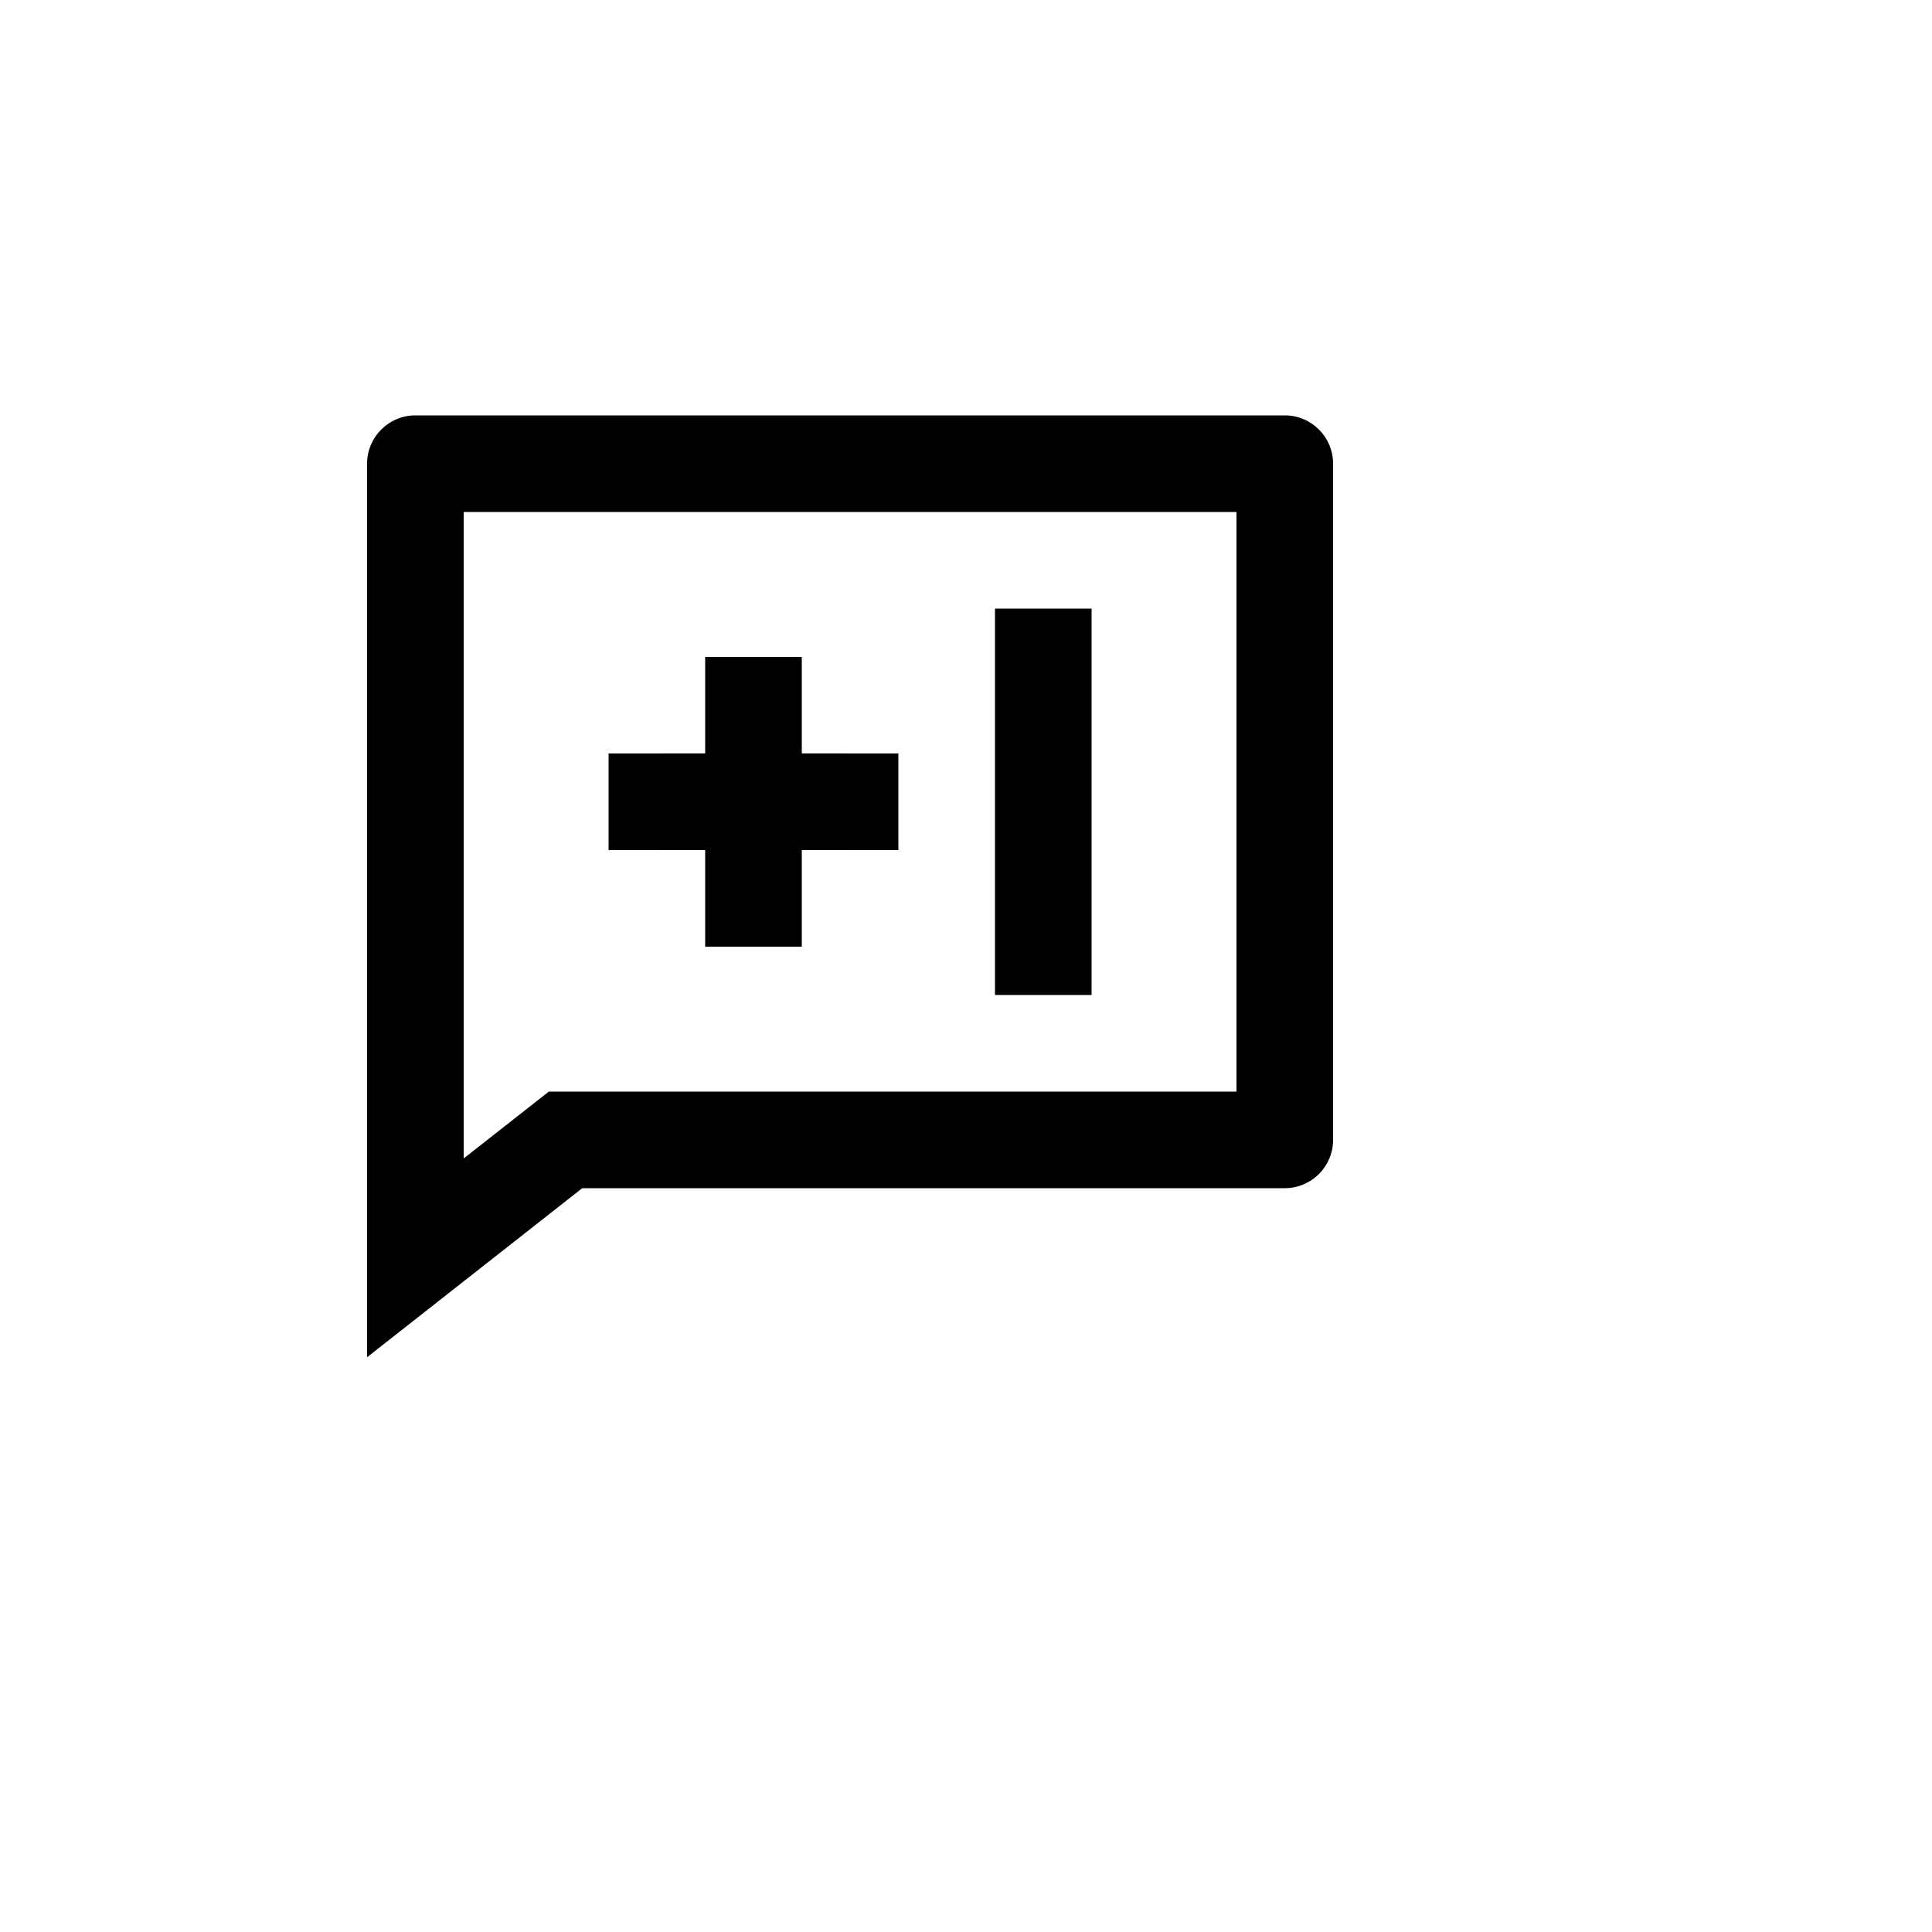 <svg xmlns="http://www.w3.org/2000/svg" version="1.1" xmlns:xlink="http://www.w3.org/1999/xlink" width="100%" height="100%" id="svgWorkerArea" viewBox="-25 -25 625 625" xmlns:idraw="https://idraw.muisca.co" style="background: white;"><defs id="defsdoc"><pattern id="patternBool" x="0" y="0" width="10" height="10" patternUnits="userSpaceOnUse" patternTransform="rotate(35)"><circle cx="5" cy="5" r="4" style="stroke: none;fill: #ff000070;"></circle></pattern></defs><g id="fileImp-311924438" class="cosito"><path id="pathImp-730812521" fill="none" class="grouped" d="M62.5 62.5C62.5 62.5 437.5 62.5 437.5 62.5 437.5 62.5 437.5 437.5 437.5 437.5 437.5 437.5 62.5 437.5 62.5 437.5 62.5 437.5 62.5 62.5 62.5 62.5"></path><path id="pathImp-140555654" class="grouped" d="M390.625 109.375C399.25 109.375 406.25 116.375 406.25 125 406.25 125 406.25 343.75 406.25 343.75 406.25 352.375 399.25 359.375 390.625 359.375 390.625 359.375 163.359 359.375 163.359 359.375 163.359 359.375 93.75 414.062 93.75 414.062 93.75 414.062 93.75 125 93.75 125 93.75 116.375 100.75 109.375 109.375 109.375 109.375 109.375 390.625 109.375 390.625 109.375 390.625 109.375 390.625 109.375 390.625 109.375M375 140.625C375 140.625 125 140.625 125 140.625 125 140.625 125 349.766 125 349.766 125 349.766 152.547 328.125 152.547 328.125 152.547 328.125 375 328.125 375 328.125 375 328.125 375 140.625 375 140.625 375 140.625 375 140.625 375 140.625M328.125 171.875C328.125 171.875 328.125 296.875 328.125 296.875 328.125 296.875 296.875 296.875 296.875 296.875 296.875 296.875 296.875 171.875 296.875 171.875 296.875 171.875 328.125 171.875 328.125 171.875 328.125 171.875 328.125 171.875 328.125 171.875M234.375 187.5C234.375 187.5 234.375 218.734 234.375 218.734 234.375 218.734 265.625 218.75 265.625 218.75 265.625 218.75 265.625 250 265.625 250 265.625 250 234.375 249.984 234.375 249.984 234.375 249.984 234.375 281.25 234.375 281.25 234.375 281.25 203.125 281.25 203.125 281.25 203.125 281.25 203.125 249.984 203.125 249.984 203.125 249.984 171.875 250 171.875 250 171.875 250 171.875 218.75 171.875 218.75 171.875 218.75 203.125 218.734 203.125 218.734 203.125 218.734 203.125 187.5 203.125 187.5 203.125 187.5 234.375 187.5 234.375 187.5 234.375 187.5 234.375 187.5 234.375 187.5"></path></g></svg>